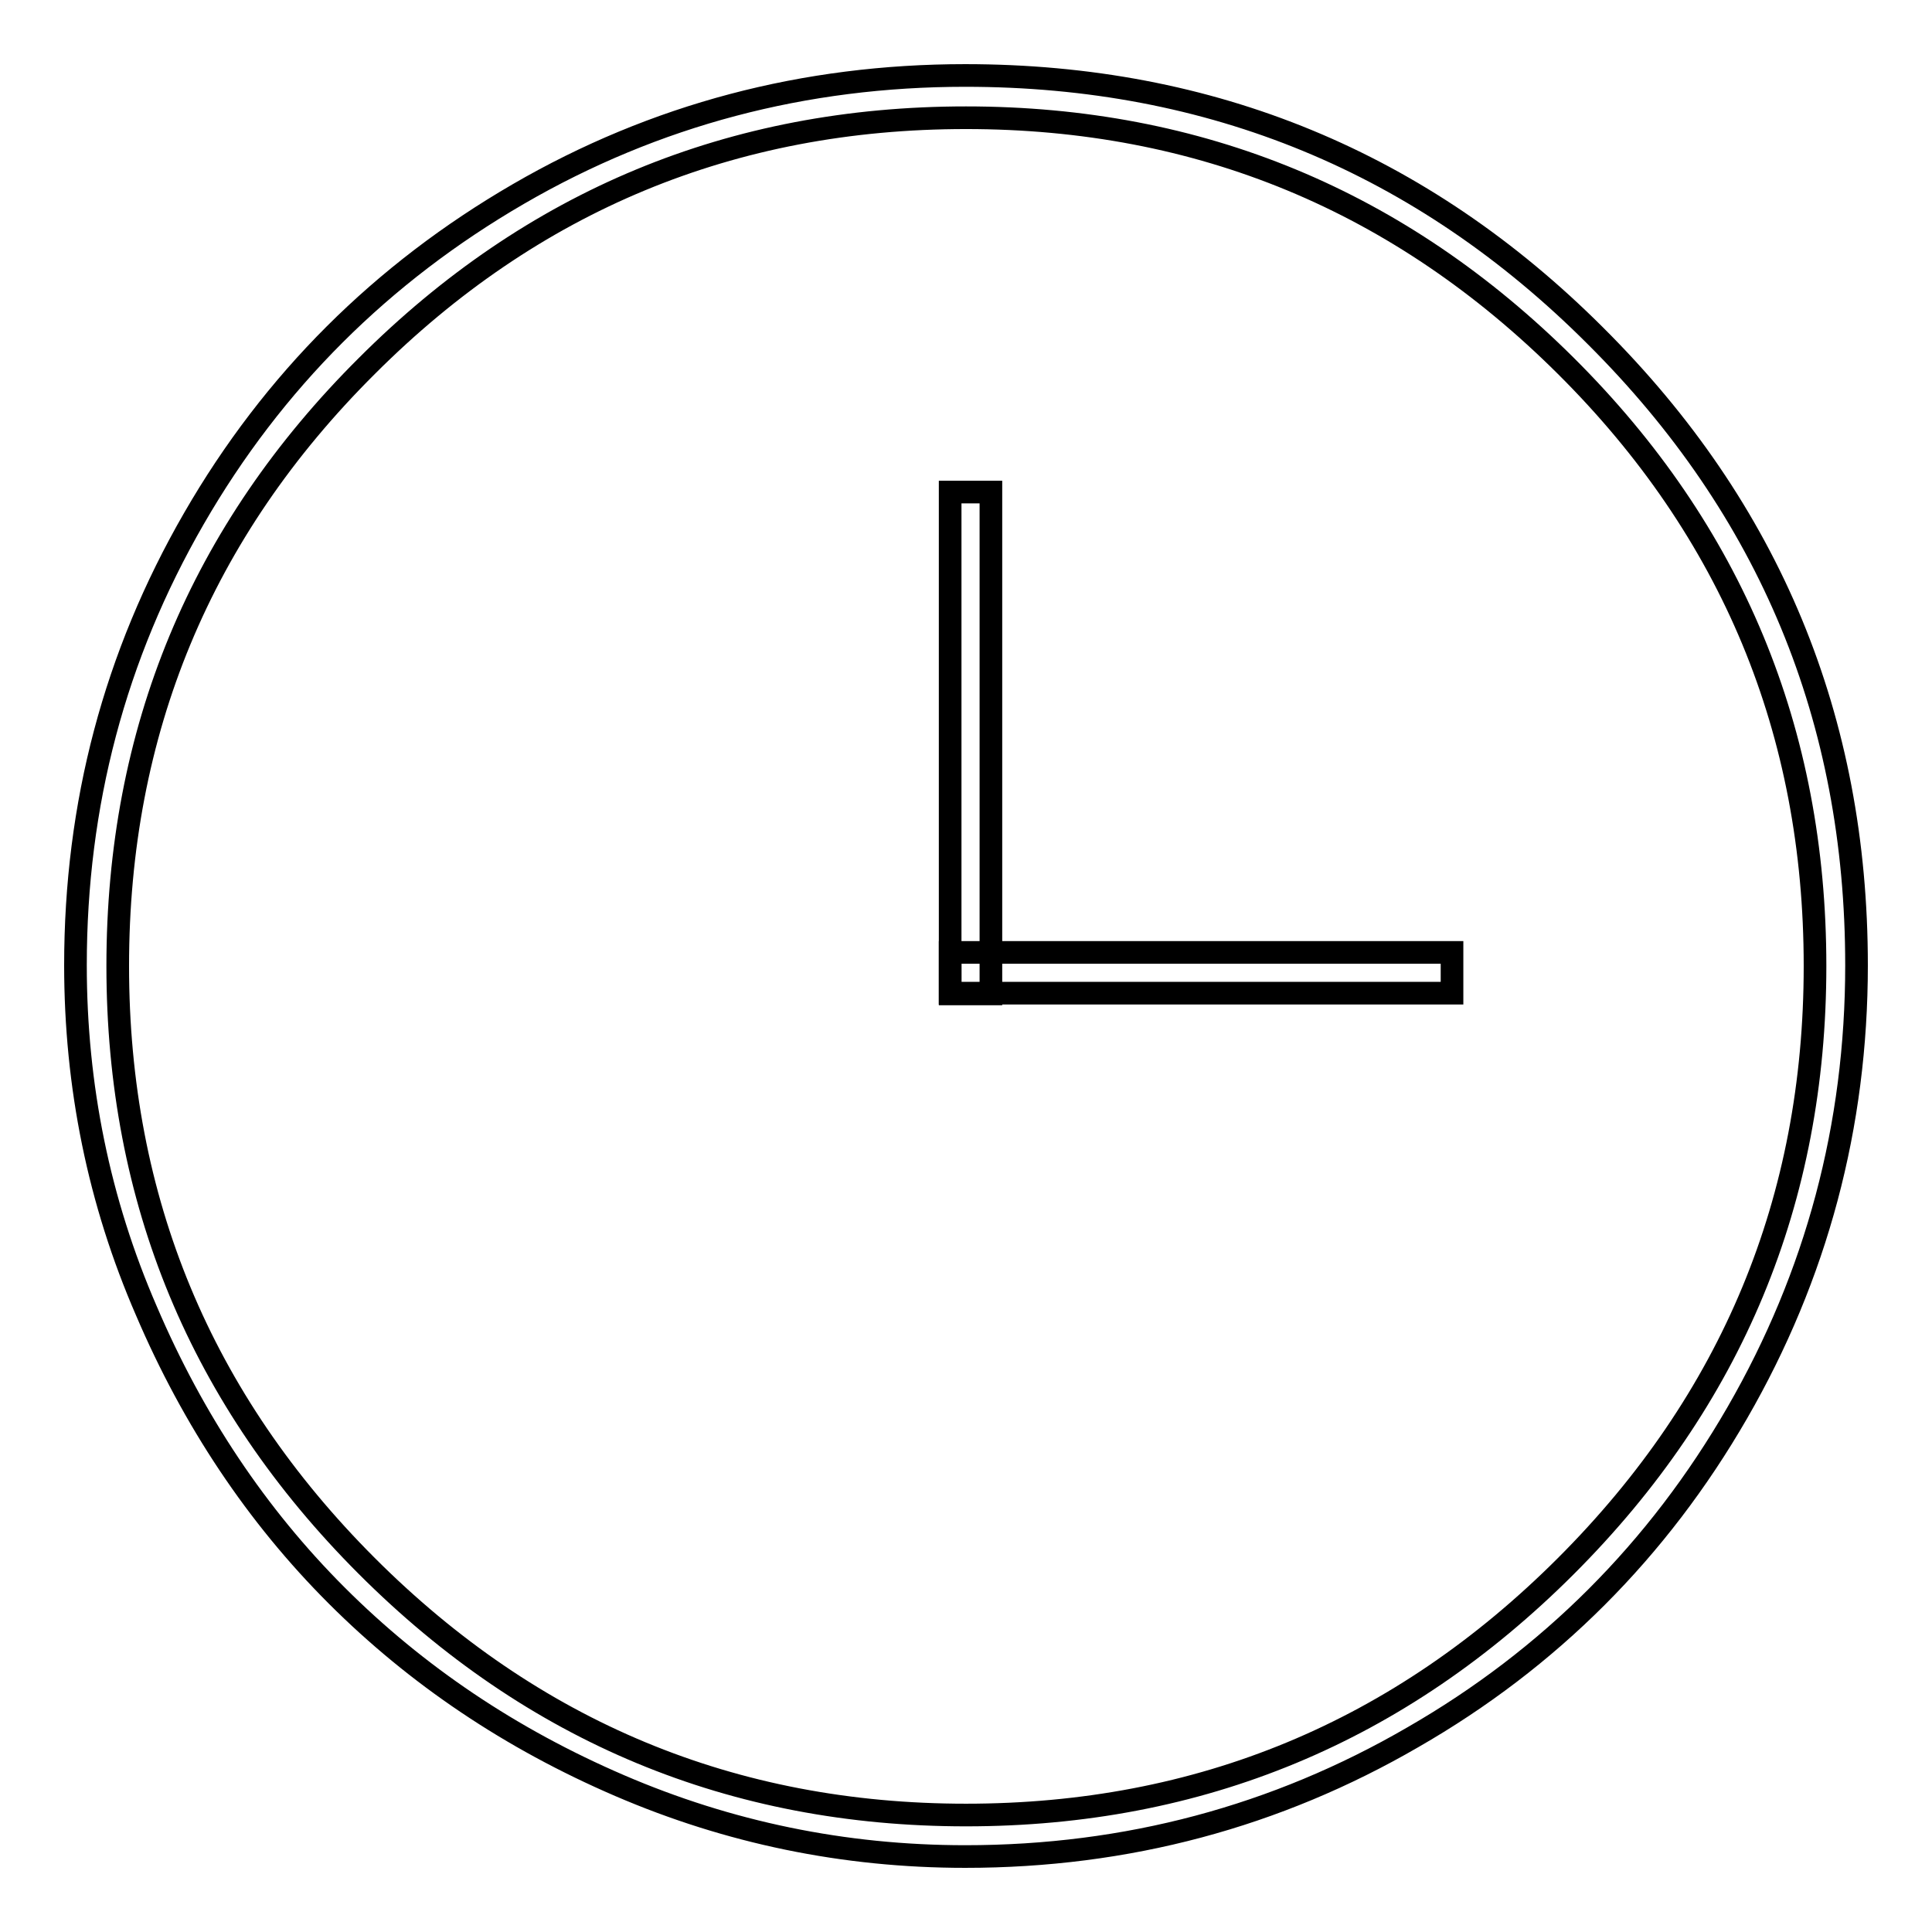 <?xml version="1.0" encoding="utf-8"?>
<!-- Svg Vector Icons : http://www.onlinewebfonts.com/icon -->
<!DOCTYPE svg PUBLIC "-//W3C//DTD SVG 1.1//EN" "http://www.w3.org/Graphics/SVG/1.1/DTD/svg11.dtd">
<svg version="1.1" xmlns="http://www.w3.org/2000/svg" xmlns:xlink="http://www.w3.org/1999/xlink" x="0px" y="0px" viewBox="0 0 256 256" enable-background="new 0 0 256 256" xml:space="preserve">
<g><g><path stroke-width="3" fill-opacity="0" stroke="#000000"  d="M211.4,44.5c-23-23-50.9-34.5-83.5-34.5c-21.3,0-41.1,5.2-59.2,15.7c-18.1,10.5-32.5,24.8-43,43C15.2,86.9,10,106.6,10,127.9c0,16,3.1,31.3,9.4,45.8c6.2,14.5,14.6,27.1,25.2,37.7c10.6,10.6,23.1,19,37.5,25.2c14.4,6.2,29.7,9.4,45.8,9.4c21.4,0,41.2-5.3,59.3-15.8c18.1-10.4,32.5-24.8,43-43c10.5-18.2,15.8-38,15.8-59.3C246,95.3,234.5,67.5,211.4,44.5z M207.5,207.5c-22,22-48.5,33-79.5,33c-30.9,0-57.4-11-79.4-33c-22-22-33-48.5-33-79.5c0-31.1,11-57.6,33-79.5c21.9-21.9,48.4-32.9,79.4-32.9c31,0,57.5,11,79.5,32.9c22,21.9,33,48.4,33,79.5C240.5,159,229.5,185.5,207.5,207.5z"/><path stroke-width="3" fill-opacity="0" stroke="#000000"  d="M125.9,65.2h5.4v66.5h-5.4V65.2L125.9,65.2z"/><path stroke-width="3" fill-opacity="0" stroke="#000000"  d="M125.9,126.2h66.5v5.4h-66.5V126.2z"/></g></g>
</svg>